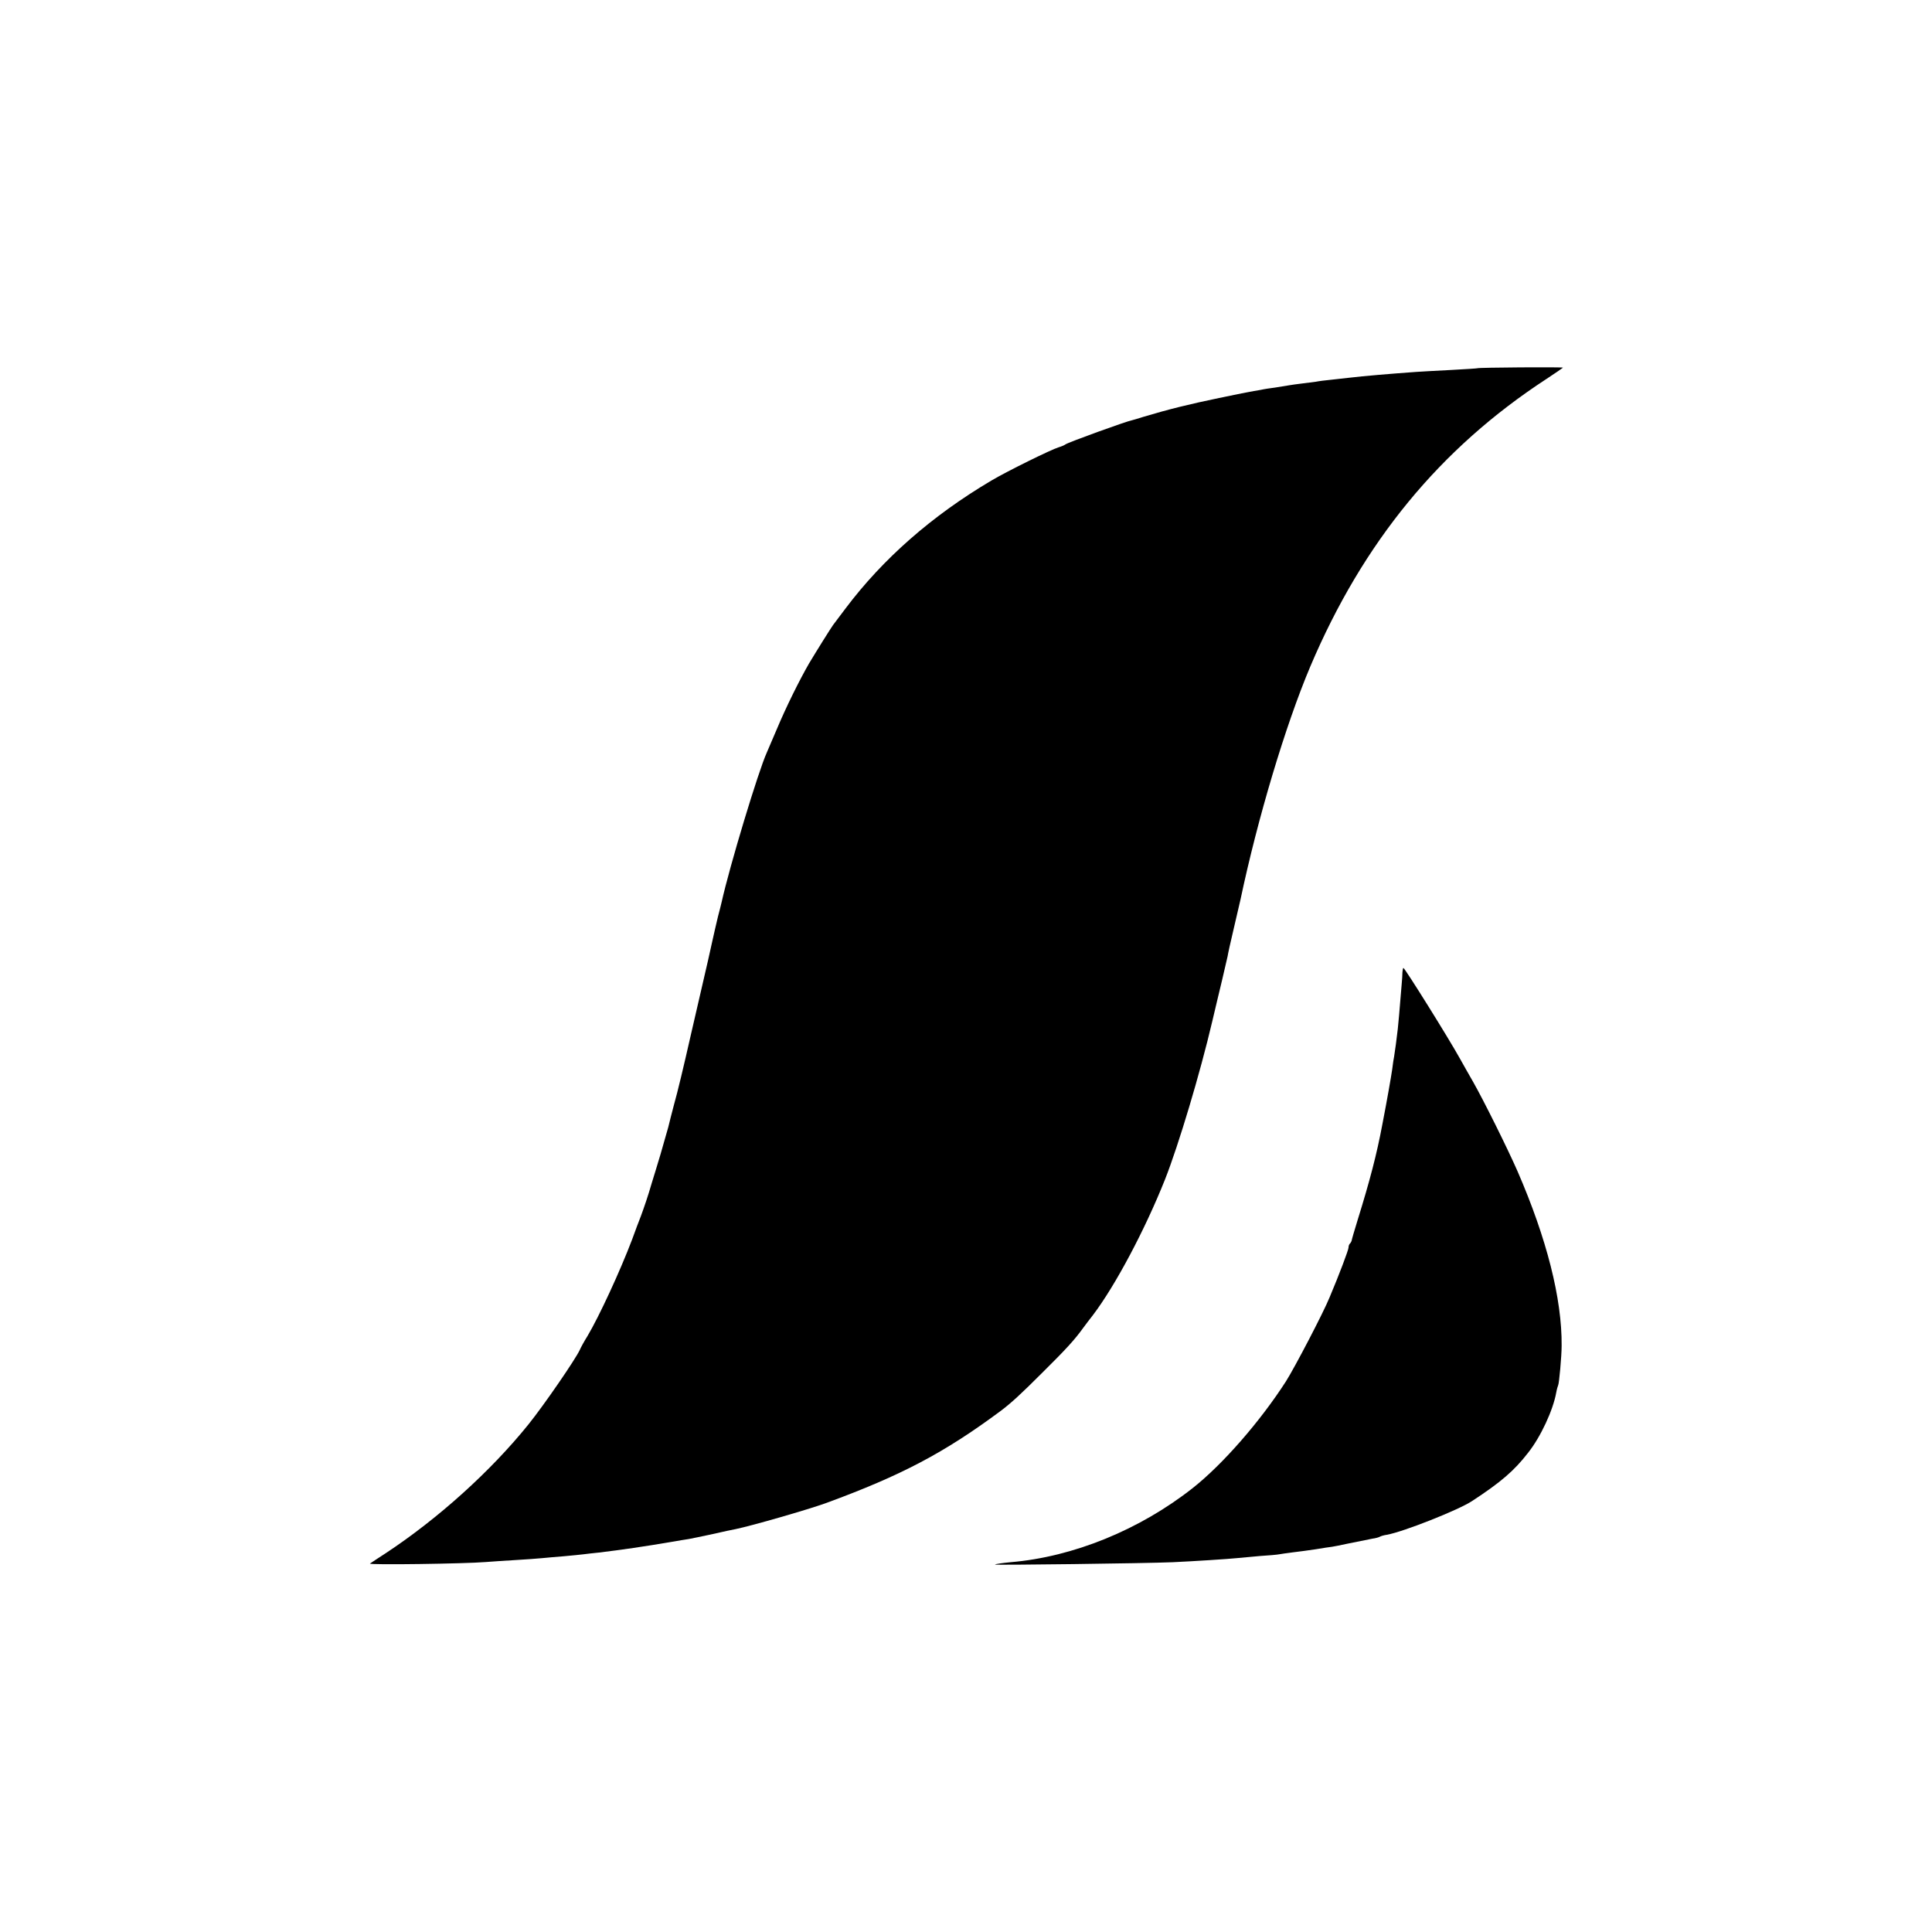 <?xml version="1.0" standalone="no"?>
<!DOCTYPE svg PUBLIC "-//W3C//DTD SVG 20010904//EN"
 "http://www.w3.org/TR/2001/REC-SVG-20010904/DTD/svg10.dtd">
<svg version="1.0" xmlns="http://www.w3.org/2000/svg"
 width="1000pt" height="1000pt" viewBox="0 0 1000 1000"
 preserveAspectRatio="xMidYMid meet">
<g transform="translate(0,1000) scale(0.1,-0.1)"
fill="#000000" stroke="none">
<path d="M7647 8094 c-1 -1 -63 -5 -137 -9 -74 -4 -155 -8 -180 -10 -138 -10
-270 -21 -345 -30 -16 -2 -57 -6 -90 -10 -33 -3 -71 -8 -85 -11 -14 -2 -46 -6
-71 -9 -25 -3 -54 -7 -65 -9 -10 -2 -44 -7 -74 -12 -30 -4 -57 -8 -60 -9 -3
-1 -25 -5 -50 -9 -56 -10 -53 -10 -180 -36 -154 -32 -260 -58 -390 -97 -30
-10 -57 -17 -60 -18 -29 -5 -332 -115 -345 -125 -5 -4 -21 -11 -35 -15 -40
-12 -267 -124 -348 -172 -308 -182 -562 -405 -756 -663 -31 -41 -59 -79 -64
-85 -13 -18 -88 -138 -125 -200 -50 -87 -119 -226 -167 -341 -23 -54 -46 -108
-51 -119 -44 -97 -192 -586 -234 -775 -2 -8 -10 -42 -19 -75 -8 -33 -22 -94
-31 -135 -9 -41 -18 -82 -20 -90 -4 -17 -70 -303 -90 -390 -36 -159 -68 -293
-87 -360 -11 -41 -24 -93 -29 -114 -6 -22 -24 -85 -40 -140 -17 -56 -37 -123
-46 -151 -19 -66 -38 -121 -56 -170 -9 -22 -29 -76 -45 -120 -63 -166 -171
-399 -231 -500 -17 -27 -35 -60 -40 -72 -22 -48 -184 -284 -266 -386 -195
-242 -467 -487 -738 -666 -39 -25 -76 -50 -82 -54 -9 -8 492 -1 600 8 28 2 95
7 150 10 55 3 118 8 140 10 22 2 74 7 115 10 41 4 86 8 100 10 14 2 50 6 80 9
116 14 234 31 380 56 30 5 69 12 85 14 17 3 73 15 125 26 52 12 104 23 116 25
87 18 378 102 469 135 390 143 612 260 903 476 56 42 105 87 222 204 119 118
162 165 206 226 10 14 33 44 51 67 116 153 269 441 373 702 71 180 182 551
245 820 14 61 37 155 50 210 13 55 26 111 29 125 2 14 16 77 31 140 15 63 31
133 36 155 88 417 232 900 361 1205 273 644 671 1129 1223 1489 44 29 82 55
85 58 4 4 -438 1 -443 -3z"/>
<path d="M7259 4968 c0 -13 -2 -41 -4 -63 -13 -155 -16 -195 -20 -230 -5 -46
-15 -119 -19 -143 -2 -10 -7 -39 -10 -67 -6 -41 -26 -156 -51 -285 -29 -155
-65 -292 -128 -495 -17 -55 -31 -103 -31 -107 -1 -3 -4 -10 -8 -14 -5 -4 -8
-13 -8 -21 0 -12 -47 -137 -98 -258 -33 -81 -180 -362 -226 -435 -134 -208
-326 -428 -481 -551 -275 -217 -620 -358 -945 -385 -41 -4 -77 -9 -80 -12 -5
-4 780 6 920 12 110 5 293 17 330 21 19 2 73 7 120 11 47 3 92 7 101 9 9 2 40
6 70 10 30 3 83 11 119 16 36 6 74 12 85 13 11 2 45 8 75 15 65 13 94 19 134
27 16 2 33 7 38 10 5 3 21 8 36 10 85 15 371 128 442 175 148 97 217 156 289
249 66 83 130 222 146 312 3 17 8 34 10 38 5 9 18 150 18 205 2 243 -77 554
-228 902 -54 123 -175 366 -230 463 -21 36 -51 90 -68 120 -58 105 -286 470
-293 470 -2 0 -4 -10 -5 -22z"/>
</g>
</svg>
